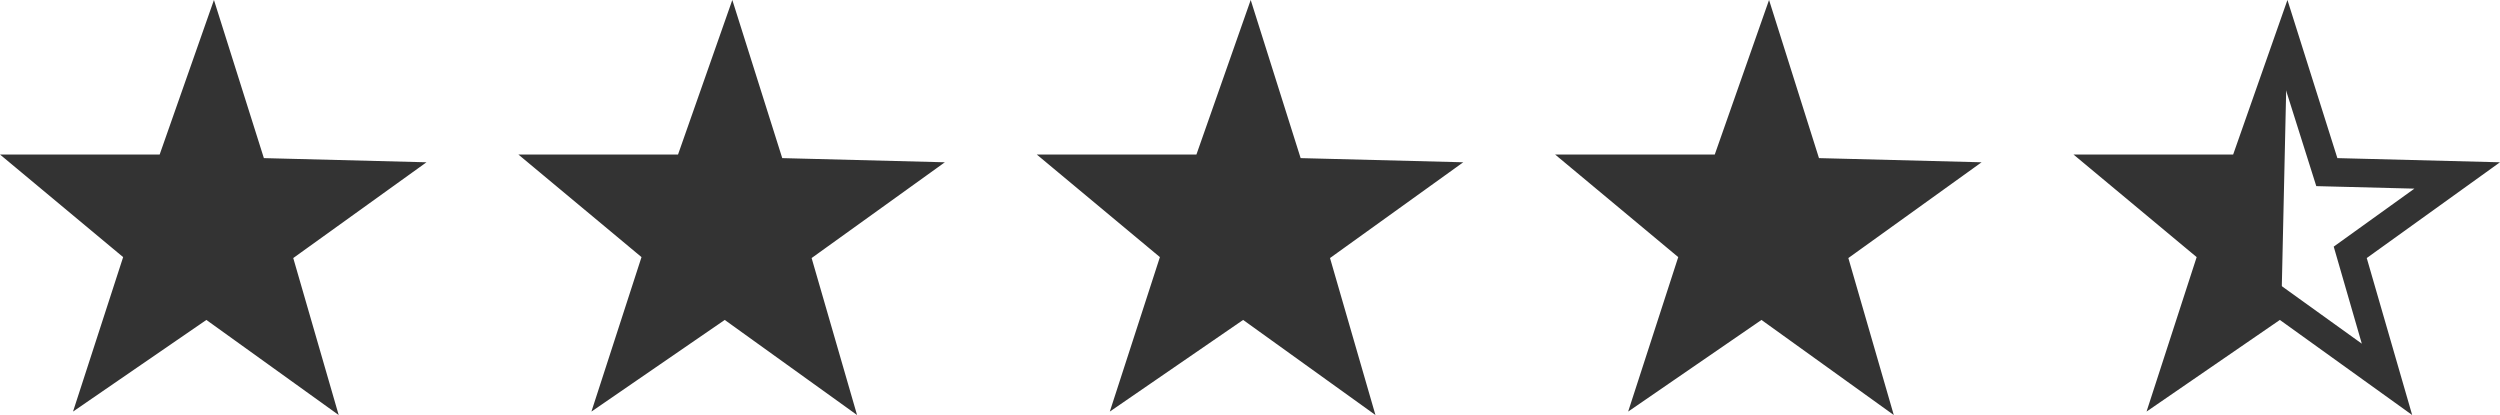 <svg xmlns="http://www.w3.org/2000/svg" width="87.583" height="14.54" viewBox="0 0 87.583 14.54">
  <g id="Group_148" data-name="Group 148" transform="translate(-1117.917 -284.277)">
    <path id="Path_74" data-name="Path 74" d="M1949.964,1383.213h4.567l1.522-4.333,1.405,4.45,4.567.117-3.747,2.693,1.288,4.45-3.747-2.693-3.747,2.576,1.405-4.333Z" transform="translate(-776.186 -1093.023)" fill="#333" stroke="#333" stroke-miterlimit="10" stroke-width="1"/>
    <path id="Path_75" data-name="Path 75" d="M1983.162,1383.213h4.567l1.522-4.333,1.405,4.45,4.567.117-3.747,2.693,1.288,4.45-3.747-2.693-3.747,2.576,1.405-4.333Z" transform="translate(-845.704 -1093.023)" fill="#333" stroke="#333" stroke-miterlimit="10" stroke-width="1"/>
    <path id="Path_76" data-name="Path 76" d="M2016.359,1383.213h4.567l1.522-4.333,1.405,4.45,4.567.117-3.747,2.693,1.288,4.45-3.747-2.693-3.748,2.576,1.406-4.333Z" transform="translate(-897.061 -1093.023)" fill="#333" stroke="#333" stroke-miterlimit="10" stroke-width="1"/>
    <path id="Path_77" data-name="Path 77" d="M2049.556,1383.213h4.567l1.522-4.333,1.405,4.45,4.567.117-3.747,2.693,1.288,4.45-3.747-2.693-3.747,2.576,1.406-4.333Z" transform="translate(-857.617 -1093.023)" fill="none" stroke="#333" stroke-miterlimit="10" stroke-width="1"/>
    <path id="Path_78" data-name="Path 78" d="M2082.754,1383.213h4.567l1.522-4.333,1.405,4.45,4.567.117-3.747,2.693,1.288,4.45-3.747-2.693-3.747,2.576,1.405-4.333Z" transform="translate(-927.135 -1093.023)" fill="#333" stroke="#333" stroke-miterlimit="10" stroke-width="1"/>
    <path id="Path_79" data-name="Path 79" d="M12002.54-51.828l-.178,8-3.405,1.969.993-3.8-3.139-2.731,4.4-.213Z" transform="translate(-10804.519 338.732)" fill="#333"/>
  </g>
</svg>
